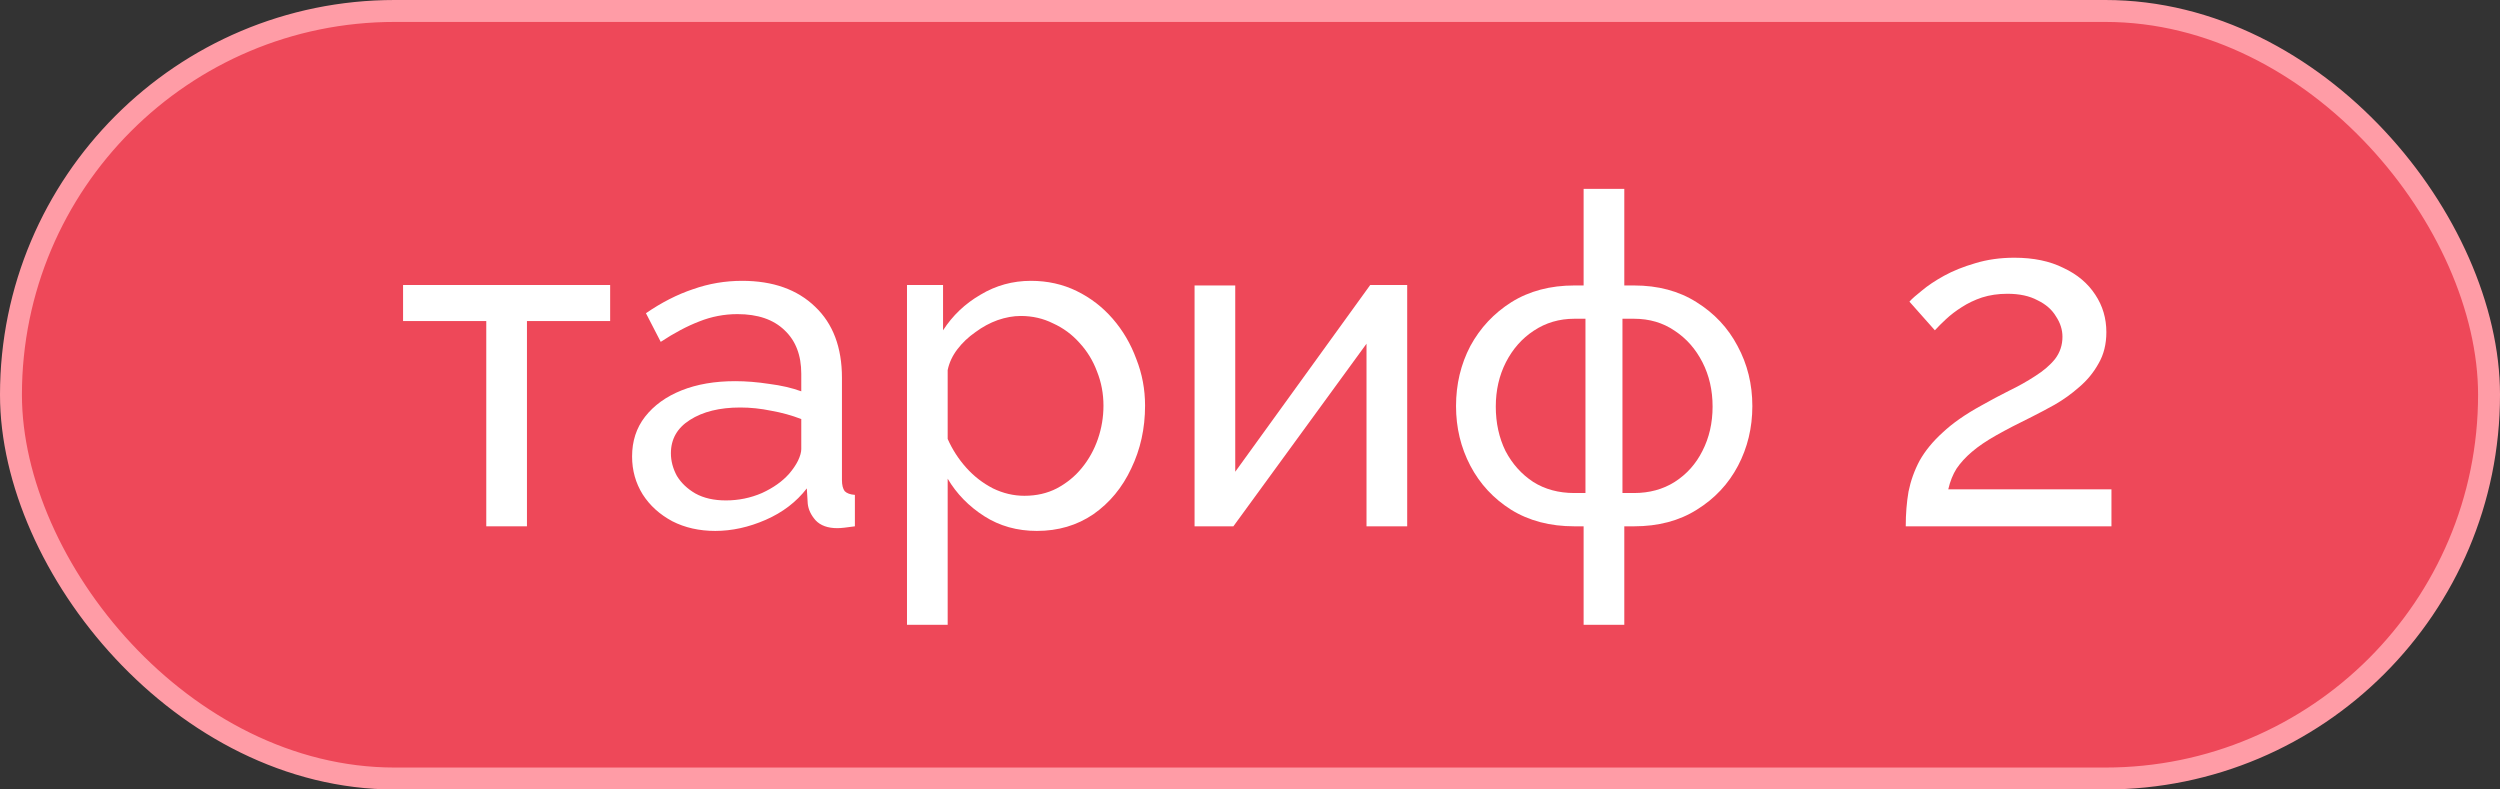 <?xml version="1.0" encoding="UTF-8"?> <svg xmlns="http://www.w3.org/2000/svg" width="114" height="36" viewBox="0 0 114 36" fill="none"><rect x="0" y="0" width="114" height="36" fill="#333333" stroke="none"/><rect x="0.5" y="0.5" width="113" height="35" rx="17.5" fill="#EE4859" stroke="#FF9CA6"></rect><path d="M22.174 24V14.64H18.38V12.996H27.823V14.64H24.029V24H22.174Z" fill="white"></path><path d="M28.823 20.817C28.823 20.114 29.019 19.51 29.413 19.004C29.82 18.484 30.375 18.083 31.078 17.802C31.781 17.521 32.596 17.381 33.523 17.381C34.015 17.381 34.535 17.423 35.083 17.507C35.631 17.577 36.116 17.69 36.538 17.844V17.043C36.538 16.2 36.285 15.54 35.779 15.062C35.273 14.57 34.556 14.324 33.629 14.324C33.024 14.324 32.441 14.436 31.879 14.661C31.331 14.872 30.748 15.181 30.129 15.589L29.455 14.282C30.172 13.79 30.888 13.425 31.605 13.186C32.322 12.933 33.067 12.806 33.84 12.806C35.245 12.806 36.355 13.2 37.17 13.987C37.985 14.76 38.393 15.842 38.393 17.233V21.892C38.393 22.117 38.435 22.285 38.519 22.398C38.618 22.496 38.772 22.552 38.983 22.566V24C38.8 24.028 38.639 24.049 38.498 24.063C38.372 24.077 38.266 24.084 38.182 24.084C37.746 24.084 37.416 23.965 37.191 23.726C36.98 23.487 36.861 23.234 36.833 22.967L36.791 22.271C36.313 22.89 35.688 23.367 34.915 23.705C34.142 24.042 33.376 24.21 32.617 24.21C31.886 24.21 31.233 24.063 30.656 23.768C30.08 23.459 29.631 23.051 29.307 22.545C28.984 22.025 28.823 21.449 28.823 20.817ZM35.99 21.597C36.158 21.4 36.292 21.203 36.39 21.006C36.489 20.796 36.538 20.62 36.538 20.479V19.109C36.102 18.941 35.645 18.814 35.167 18.73C34.69 18.631 34.219 18.582 33.755 18.582C32.814 18.582 32.048 18.772 31.457 19.151C30.881 19.517 30.593 20.023 30.593 20.669C30.593 21.02 30.684 21.365 30.867 21.702C31.064 22.025 31.345 22.292 31.71 22.503C32.09 22.714 32.554 22.819 33.102 22.819C33.678 22.819 34.226 22.707 34.746 22.482C35.266 22.243 35.681 21.948 35.99 21.597Z" fill="white"></path><path d="M47.282 24.21C46.383 24.21 45.582 23.986 44.879 23.536C44.177 23.086 43.621 22.517 43.214 21.828V28.49H41.359V12.996H43.003V15.062C43.439 14.387 44.008 13.846 44.711 13.439C45.413 13.017 46.179 12.806 47.008 12.806C47.767 12.806 48.463 12.961 49.095 13.27C49.728 13.579 50.276 14.001 50.74 14.535C51.203 15.069 51.562 15.68 51.815 16.369C52.082 17.043 52.215 17.753 52.215 18.498C52.215 19.538 52.004 20.493 51.583 21.365C51.175 22.236 50.599 22.932 49.854 23.452C49.109 23.958 48.252 24.21 47.282 24.21ZM46.713 22.608C47.261 22.608 47.753 22.496 48.189 22.271C48.639 22.032 49.018 21.723 49.327 21.344C49.65 20.95 49.896 20.508 50.065 20.016C50.234 19.524 50.318 19.018 50.318 18.498C50.318 17.95 50.22 17.43 50.023 16.938C49.84 16.446 49.573 16.01 49.222 15.631C48.885 15.252 48.484 14.956 48.02 14.746C47.571 14.521 47.079 14.408 46.545 14.408C46.207 14.408 45.856 14.472 45.491 14.598C45.139 14.725 44.802 14.907 44.479 15.146C44.156 15.371 43.882 15.631 43.657 15.926C43.432 16.221 43.284 16.537 43.214 16.875V20.016C43.425 20.493 43.706 20.929 44.057 21.323C44.408 21.716 44.816 22.032 45.28 22.271C45.744 22.496 46.221 22.608 46.713 22.608Z" fill="white"></path><path d="M54.472 24V13.017H56.327V21.512L62.482 12.996H64.168V24H62.313V15.673L56.242 24H54.472Z" fill="white"></path><path d="M72.213 28.49V24H71.791C70.681 24 69.718 23.747 68.903 23.241C68.102 22.735 67.484 22.067 67.048 21.238C66.613 20.409 66.395 19.503 66.395 18.519C66.395 17.521 66.613 16.608 67.048 15.778C67.498 14.949 68.123 14.282 68.924 13.776C69.739 13.27 70.695 13.017 71.791 13.017H72.213V8.611H74.068V13.017H74.511C75.607 13.017 76.555 13.27 77.356 13.776C78.171 14.282 78.797 14.949 79.233 15.778C79.682 16.608 79.907 17.521 79.907 18.519C79.907 19.503 79.689 20.409 79.254 21.238C78.818 22.067 78.192 22.735 77.377 23.241C76.576 23.747 75.621 24 74.511 24H74.068V28.49H72.213ZM71.791 22.482H72.297V14.535H71.791C71.103 14.535 70.484 14.717 69.936 15.083C69.402 15.434 68.981 15.912 68.671 16.516C68.362 17.121 68.208 17.795 68.208 18.54C68.208 19.285 68.355 19.959 68.65 20.564C68.96 21.154 69.381 21.625 69.915 21.976C70.449 22.313 71.075 22.482 71.791 22.482ZM73.984 22.482H74.511C75.213 22.482 75.832 22.313 76.366 21.976C76.914 21.625 77.335 21.154 77.63 20.564C77.94 19.959 78.094 19.285 78.094 18.54C78.094 17.795 77.94 17.121 77.63 16.516C77.321 15.912 76.9 15.434 76.366 15.083C75.832 14.717 75.213 14.535 74.511 14.535H73.984V22.482Z" fill="white"></path><path d="M86.902 24C86.902 23.438 86.944 22.911 87.028 22.419C87.127 21.927 87.295 21.456 87.534 21.006C87.787 20.557 88.138 20.128 88.588 19.721C89.038 19.299 89.621 18.891 90.338 18.498C90.76 18.259 91.181 18.034 91.603 17.823C92.038 17.613 92.439 17.388 92.804 17.149C93.184 16.91 93.486 16.65 93.711 16.369C93.936 16.074 94.048 15.736 94.048 15.357C94.048 15.034 93.95 14.725 93.753 14.429C93.57 14.12 93.289 13.874 92.91 13.692C92.544 13.495 92.088 13.396 91.539 13.396C91.118 13.396 90.731 13.453 90.38 13.565C90.043 13.678 89.734 13.825 89.453 14.008C89.186 14.176 88.947 14.359 88.736 14.556C88.539 14.739 88.37 14.907 88.23 15.062L87.07 13.755C87.183 13.628 87.373 13.46 87.64 13.249C87.907 13.024 88.244 12.799 88.651 12.574C89.059 12.35 89.53 12.16 90.064 12.005C90.612 11.837 91.209 11.752 91.856 11.752C92.727 11.752 93.472 11.907 94.09 12.216C94.722 12.511 95.207 12.919 95.545 13.439C95.882 13.945 96.05 14.514 96.05 15.146C96.05 15.694 95.931 16.172 95.692 16.58C95.467 16.987 95.172 17.346 94.807 17.655C94.456 17.964 94.083 18.231 93.69 18.456C93.31 18.666 92.966 18.849 92.657 19.004C92.024 19.313 91.483 19.594 91.034 19.847C90.584 20.1 90.211 20.353 89.916 20.606C89.635 20.845 89.403 21.098 89.221 21.365C89.052 21.632 88.925 21.948 88.841 22.313H96.282V24H86.902Z" fill="white"></path></svg> 